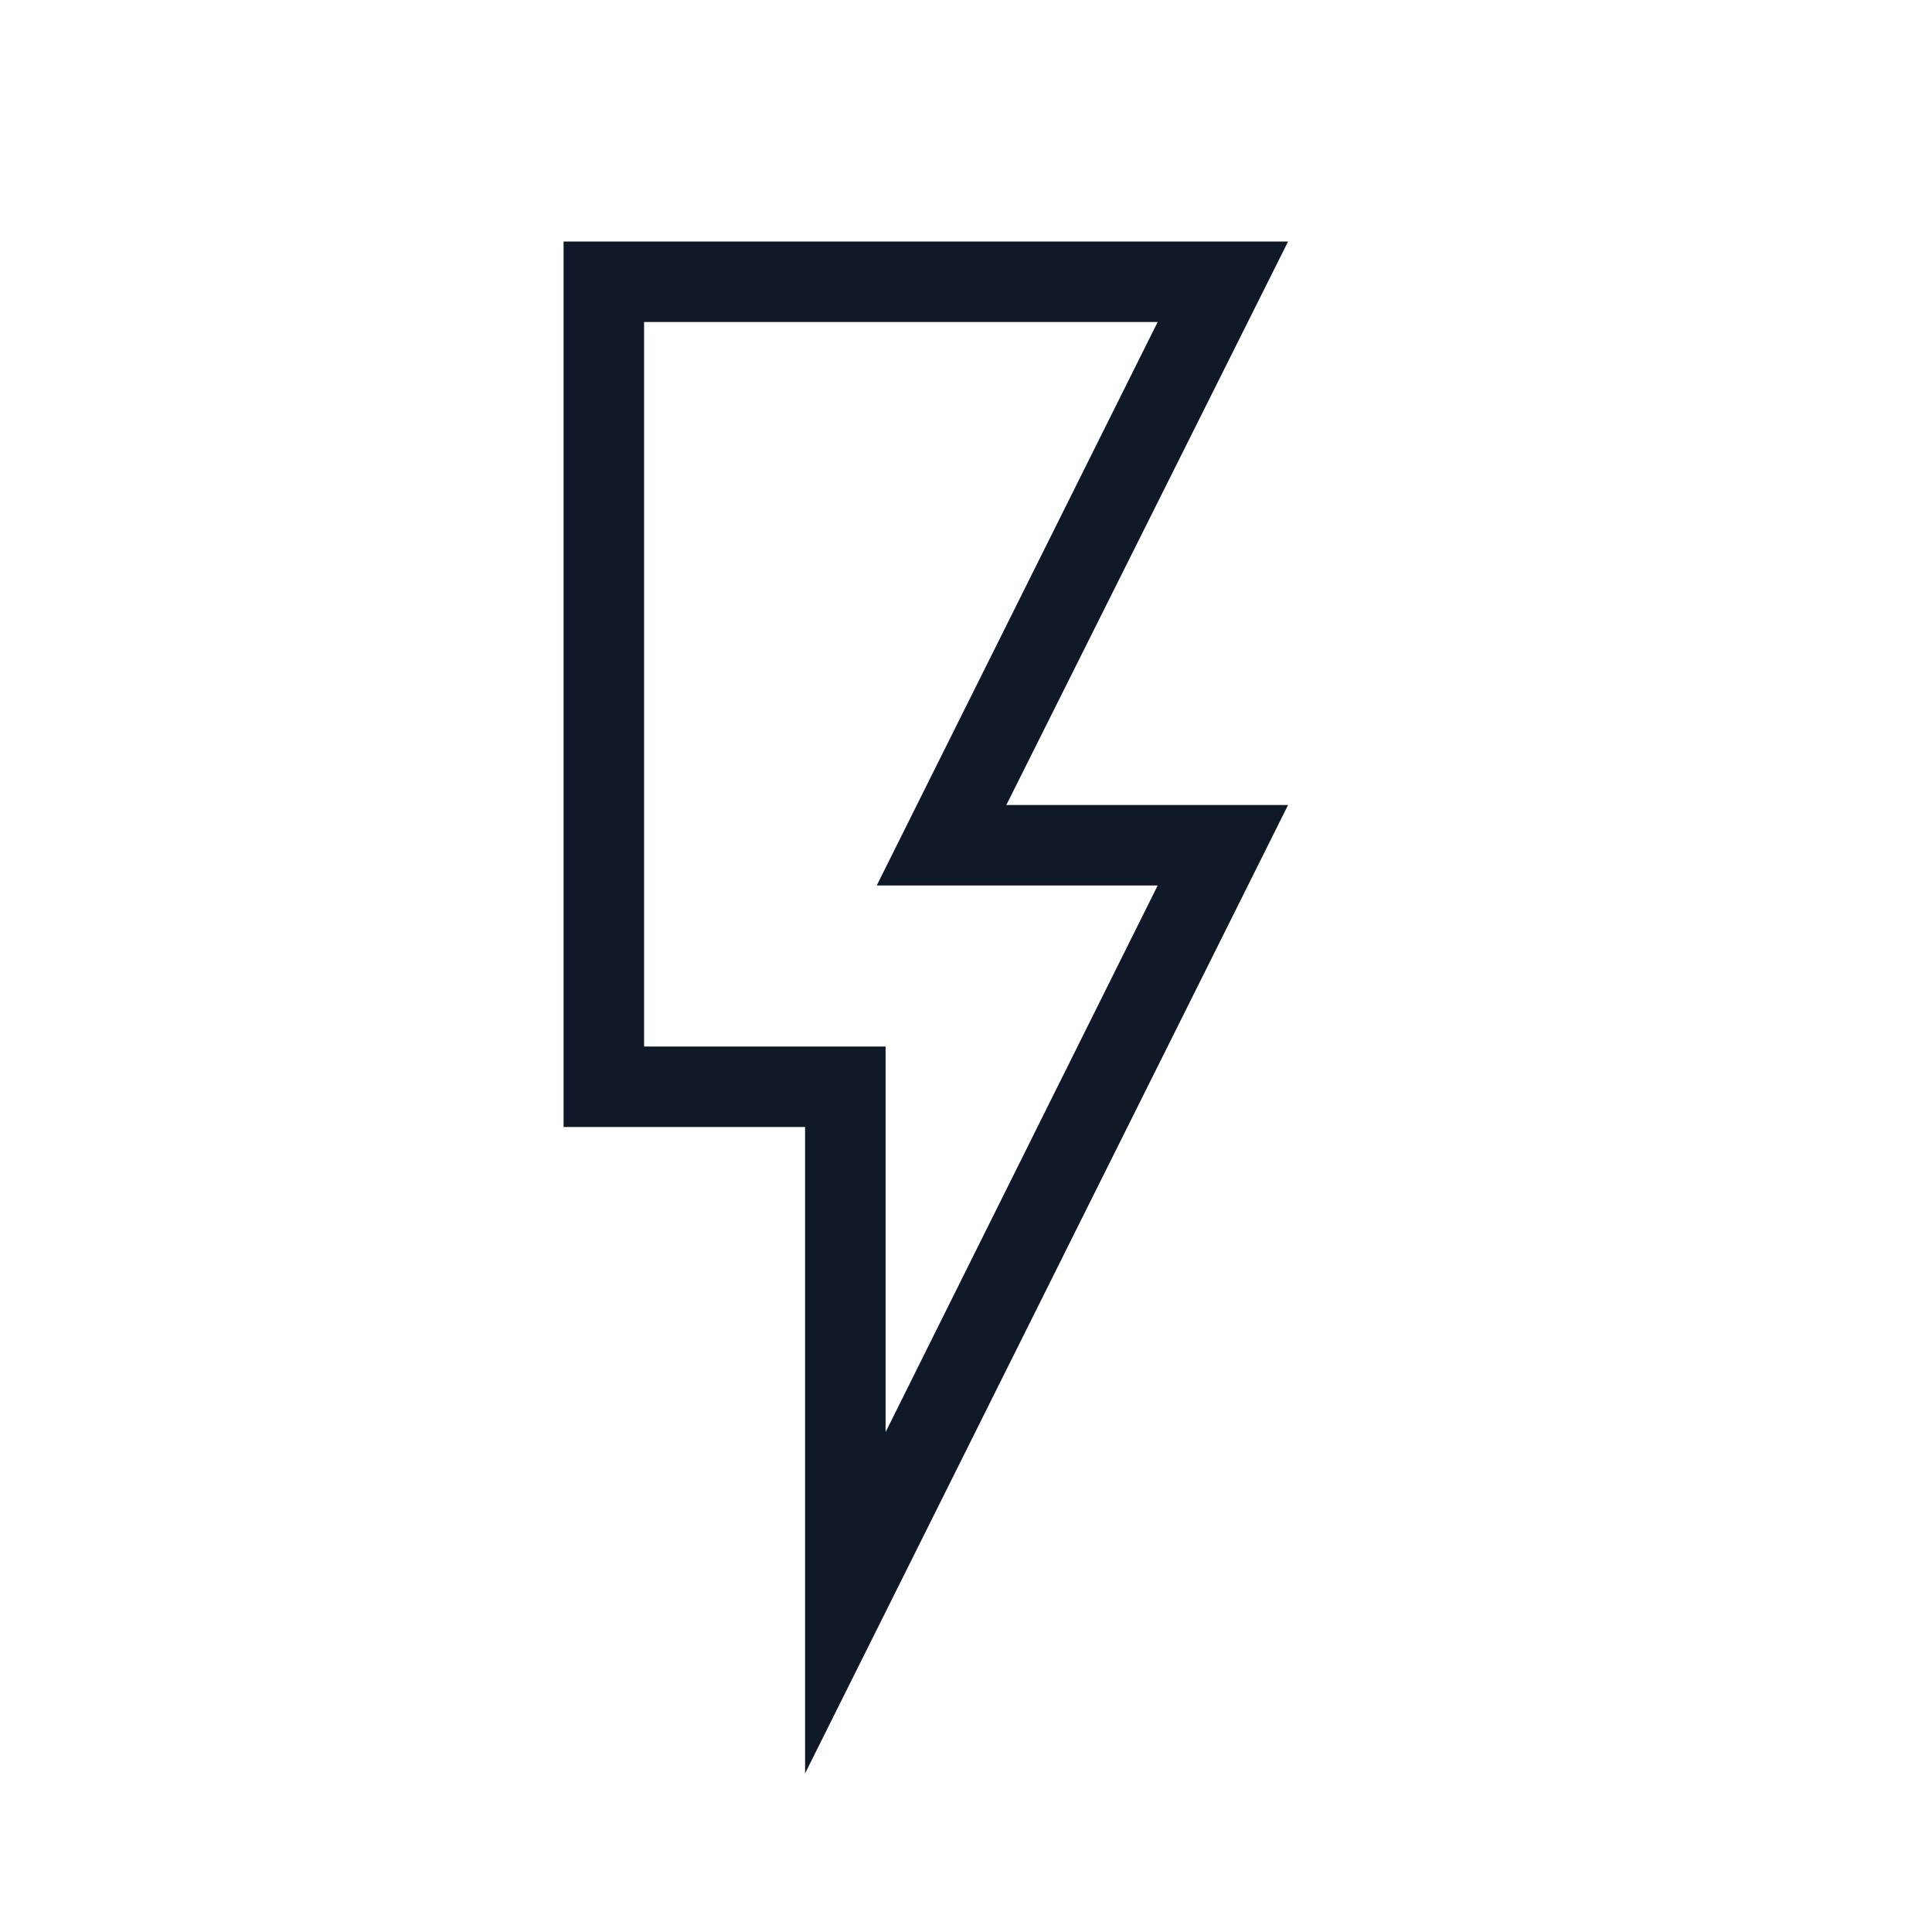 <svg width="24" height="24" viewBox="0 0 24 24" fill="none" xmlns="http://www.w3.org/2000/svg">
<path d="M16.001 3L12.501 10H16.001L10.001 22.03V14H7.001V3H16.001ZM10.891 11L14.381 4H8.001V13H11.001V17.79L14.381 11H10.891Z" fill="#101928"/>
</svg>
